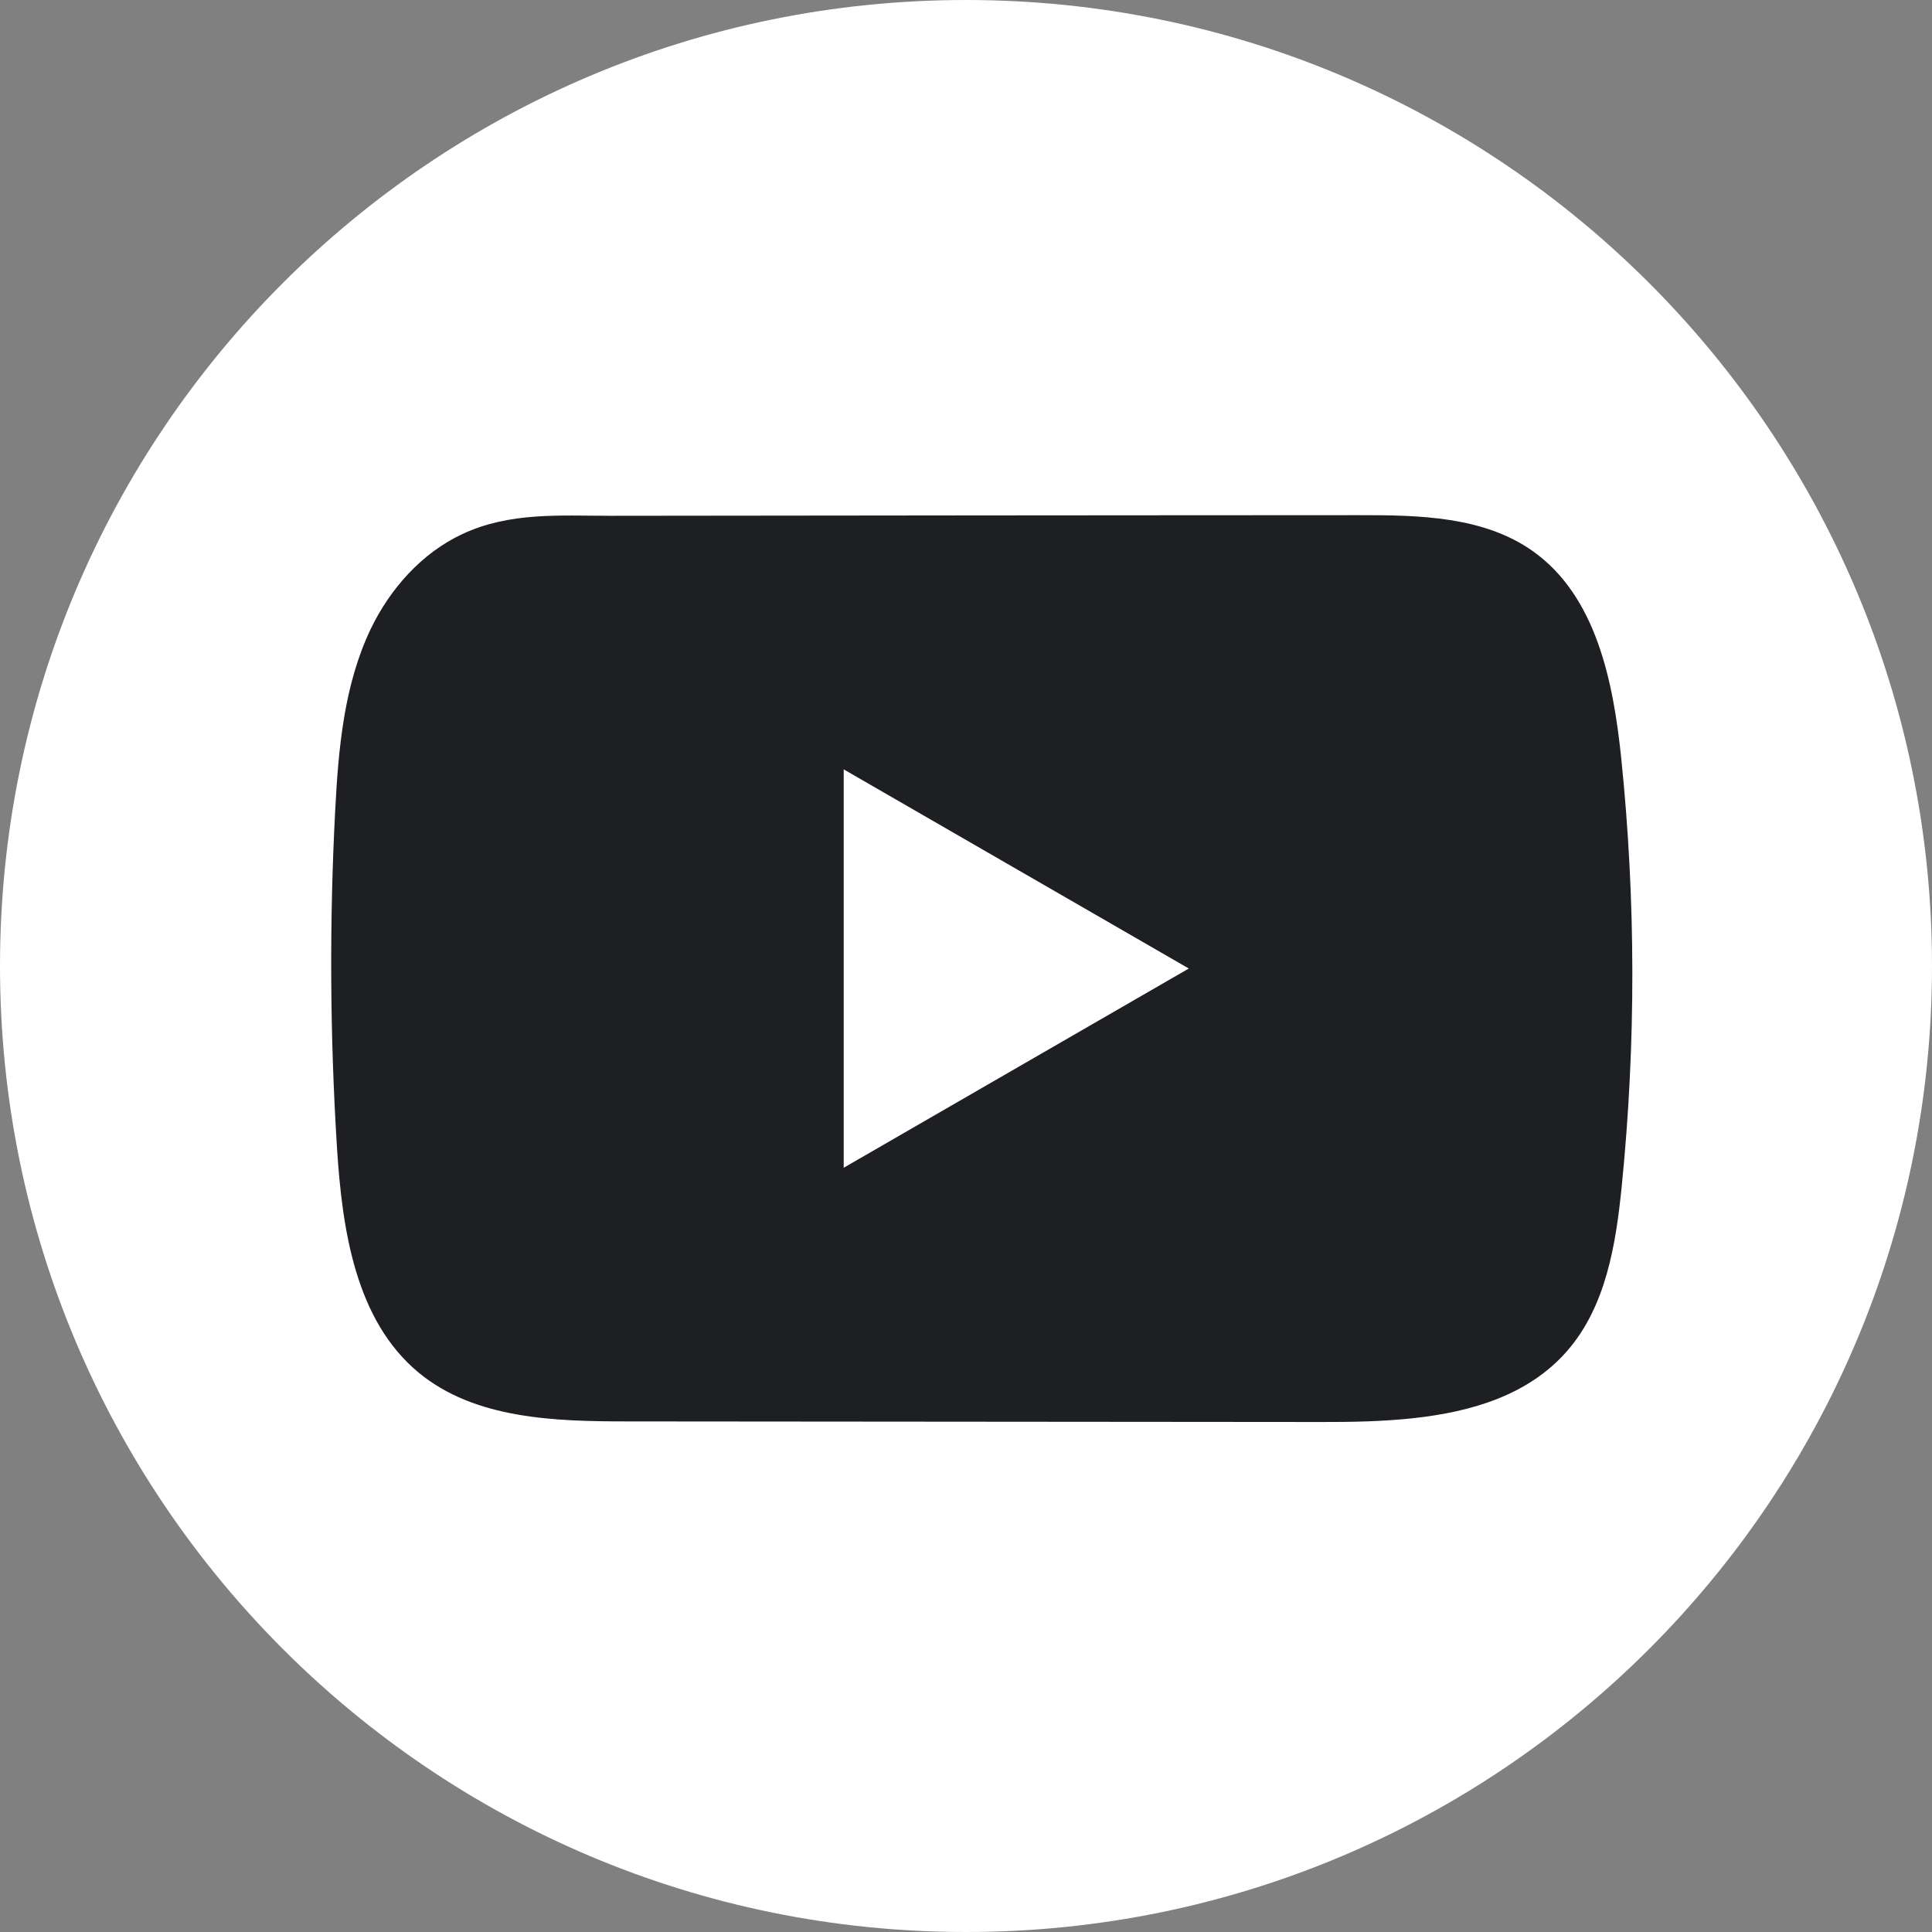 <svg width="40" height="40" viewBox="0 0 40 40" fill="none" xmlns="http://www.w3.org/2000/svg">
<rect x="0" y="0" width="40" height="40" fill="#808080" stroke="none"/>
<path d="M40 20C40 8.954 31.046 0 20 0C8.954 0 0 8.954 0 20C0 31.046 8.954 40 20 40C31.046 40 40 31.046 40 20Z" fill="white"/>
<path d="M33.566 15.699C33.401 14.102 33.045 12.337 31.734 11.41C30.719 10.691 29.385 10.664 28.14 10.666C25.507 10.666 22.873 10.67 20.24 10.671C17.708 10.674 15.175 10.676 12.643 10.679C11.585 10.679 10.557 10.598 9.575 11.056C8.731 11.448 8.071 12.196 7.673 13.027C7.122 14.184 7.007 15.493 6.94 16.772C6.818 19.101 6.831 21.436 6.977 23.764C7.085 25.462 7.359 27.339 8.672 28.422C9.836 29.38 11.479 29.428 12.989 29.429C17.782 29.433 22.576 29.438 27.37 29.441C27.985 29.442 28.626 29.431 29.252 29.363C30.485 29.23 31.659 28.877 32.451 27.964C33.25 27.044 33.456 25.764 33.577 24.551C33.872 21.609 33.869 18.639 33.566 15.699ZM17.468 24.177V15.929L24.613 20.052L17.468 24.177Z" fill="#1E1F23"/>
</svg>

